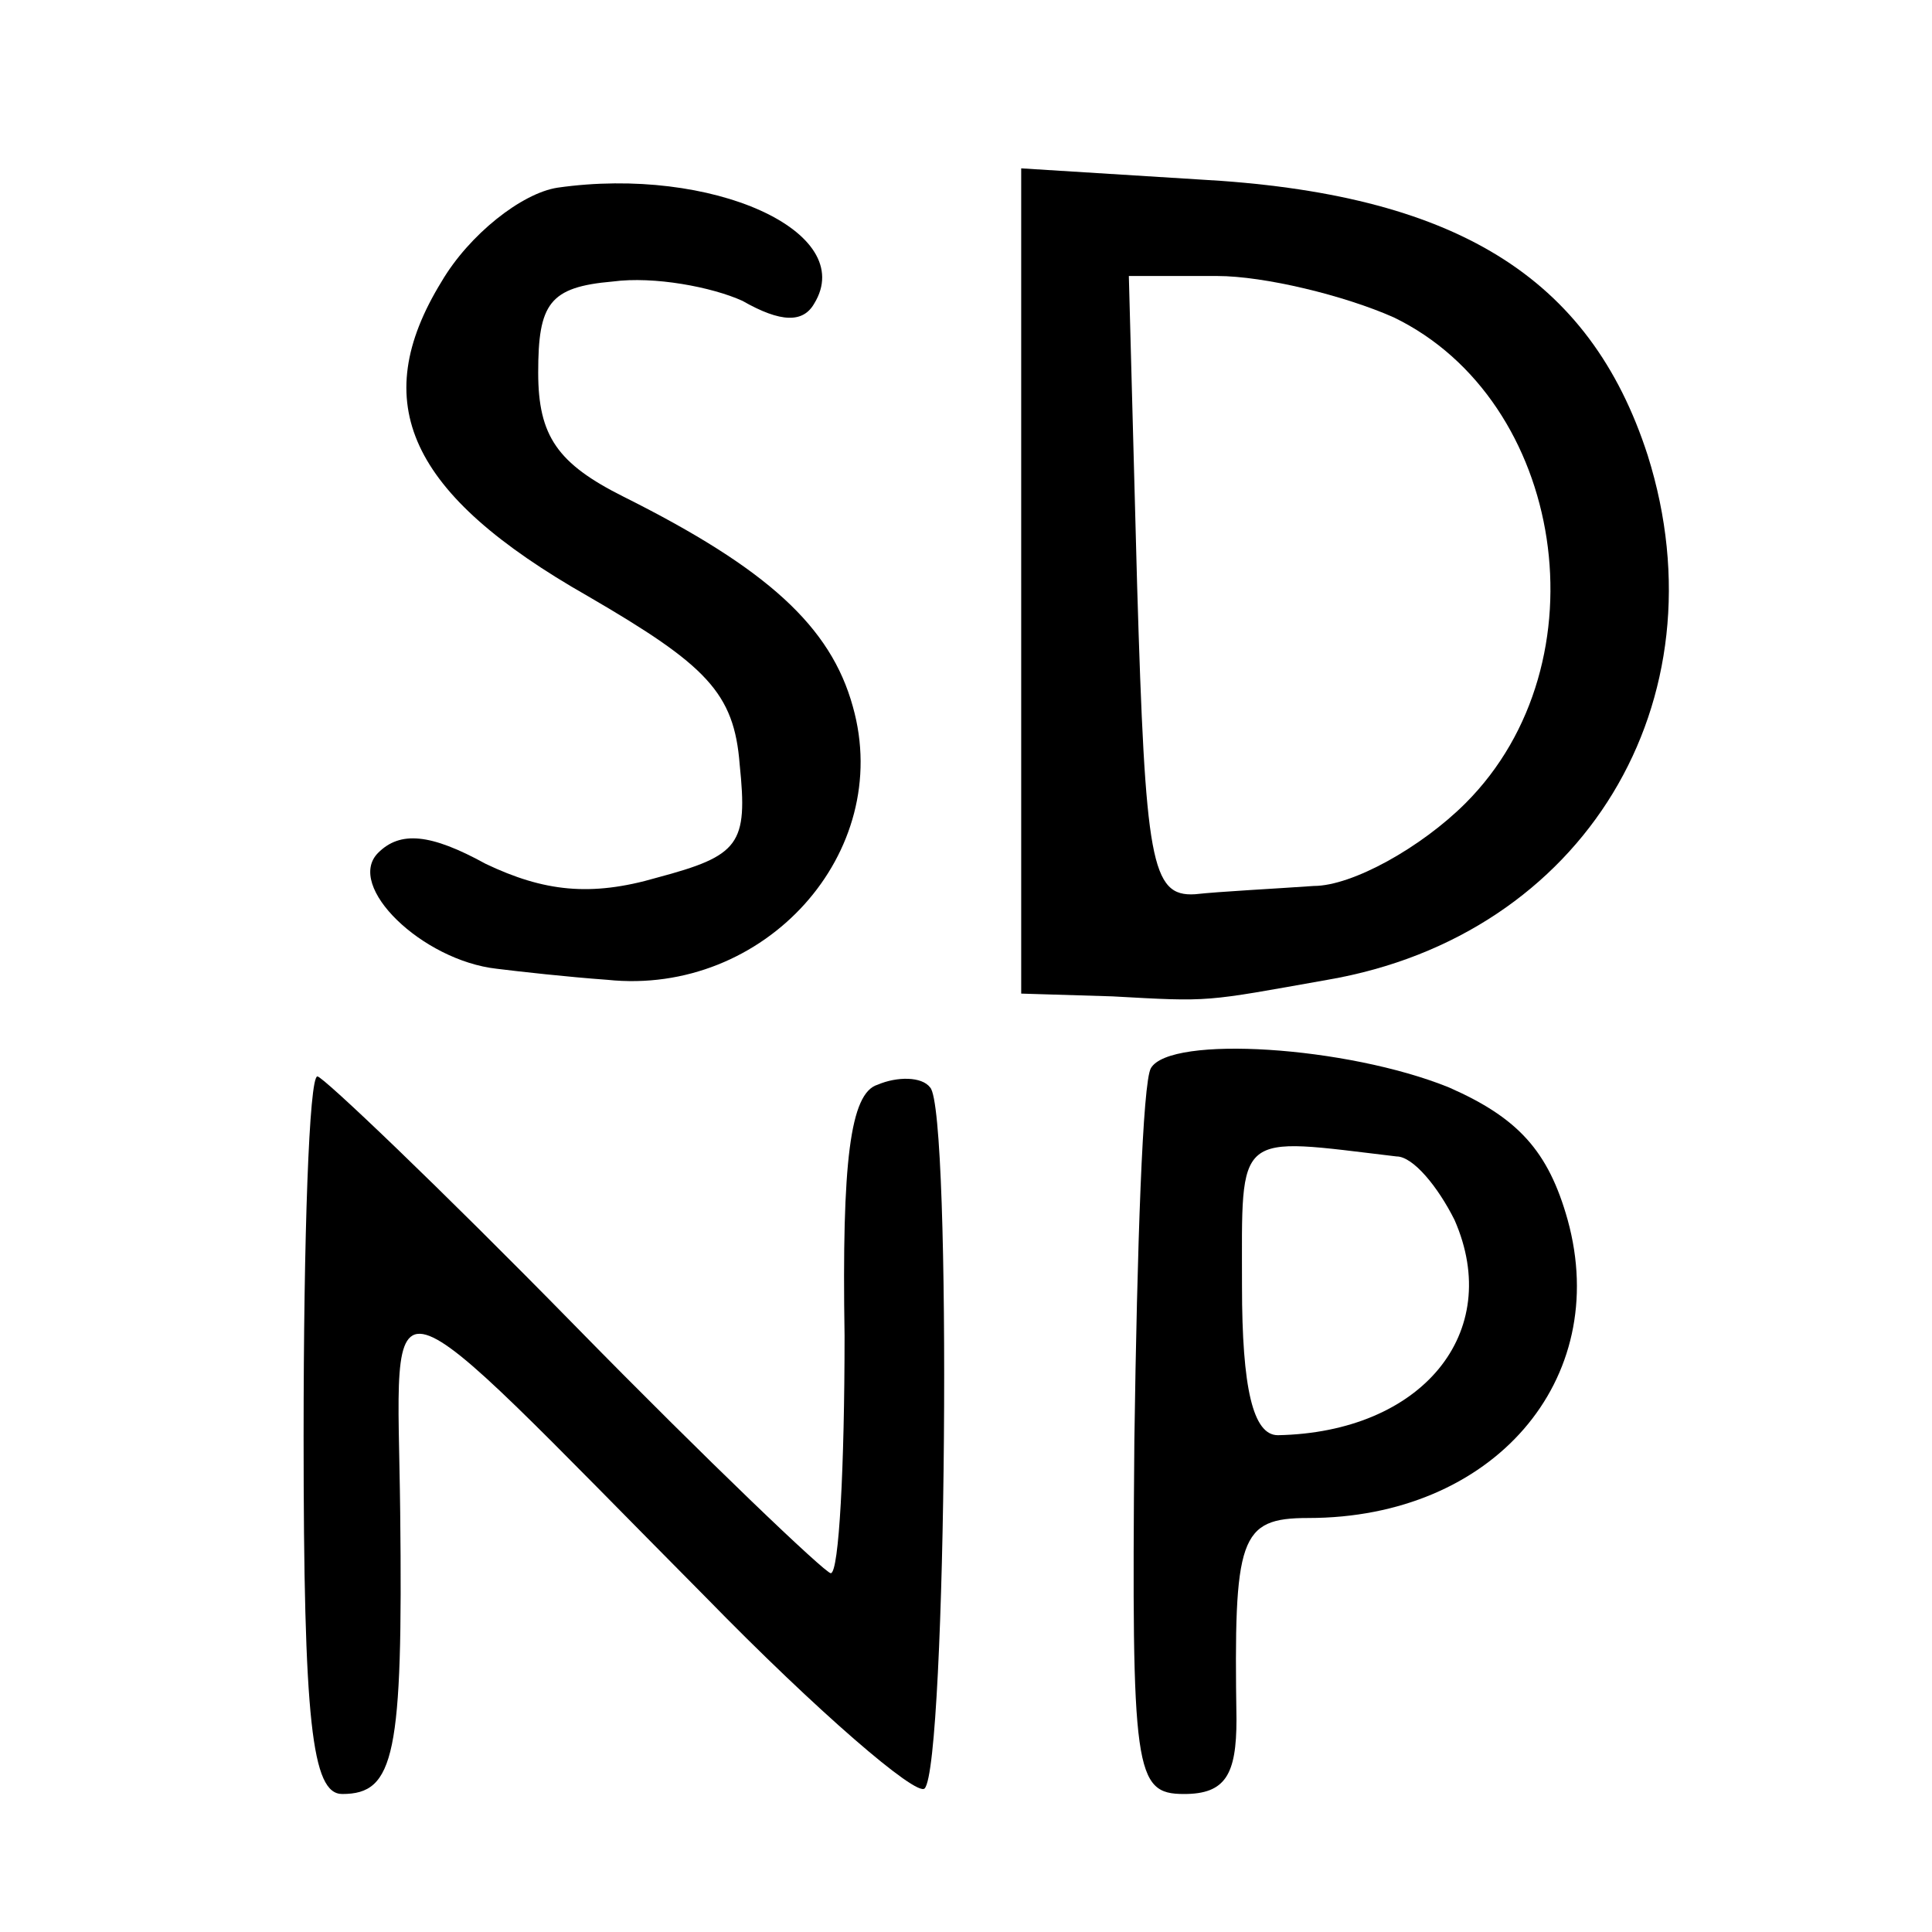 <?xml version="1.0" standalone="no"?>
<!DOCTYPE svg PUBLIC "-//W3C//DTD SVG 20010904//EN"
 "http://www.w3.org/TR/2001/REC-SVG-20010904/DTD/svg10.dtd">
<svg version="1.0" xmlns="http://www.w3.org/2000/svg"
 width="70pt" height="70pt" viewBox="0 0 70 70"
 preserveAspectRatio="xMidYMid meet">
<g transform="translate(0,70) scale(0.1,-0.1)"
fill="#000000" stroke="none">
<path d="M202 632 c-13 -2 -32 -17 -42 -34 -27 -44 -12 -77 53 -114 43 -25 53
-35 55 -61 3 -29 0 -33 -30 -41 -24 -7 -41 -5 -62 5 -20 11 -31 12 -39 4 -12
-12 16 -39 43 -42 8 -1 26 -3 40 -4 57 -6 104 46 89 99 -8 29 -31 50 -83 76
-24 12 -31 22 -31 45 0 25 4 31 27 33 15 2 36 -2 47 -7 14 -8 22 -8 26 -1 16
26 -37 50 -93 42z"/>
<path d="M370 489 l0 -149 33 -1 c36 -2 33 -2 78 6 93 16 144 101 116 190 -21
65 -70 95 -163 100 l-64 4 0 -150z m135 96 c62 -30 77 -125 26 -176 -16 -16
-41 -30 -55 -30 -14 -1 -34 -2 -43 -3 -16 -1 -18 12 -21 112 l-3 112 32 0 c17
0 46 -7 64 -15z"/>
<path d="M417 313 c-3 -5 -5 -65 -6 -135 -1 -120 0 -128 18 -128 15 0 19 7 19
27 -1 66 1 73 26 73 67 0 110 50 94 108 -7 25 -18 37 -43 48 -37 15 -101 19
-108 7z m89 -32 c6 0 15 -11 21 -23 18 -41 -12 -77 -64 -78 -9 0 -13 17 -13
54 0 57 -3 54 56 47z"/>
<path d="M110 180 c0 -104 3 -130 14 -130 19 0 22 14 21 102 -1 90 -11 92 111
-31 40 -41 76 -72 79 -69 8 8 10 246 2 254 -3 4 -12 4 -19 1 -10 -3 -13 -28
-12 -91 0 -47 -2 -86 -5 -86 -2 0 -45 41 -93 90 -49 50 -91 90 -93 90 -3 0 -5
-58 -5 -130z"/>
</g>
</svg>
